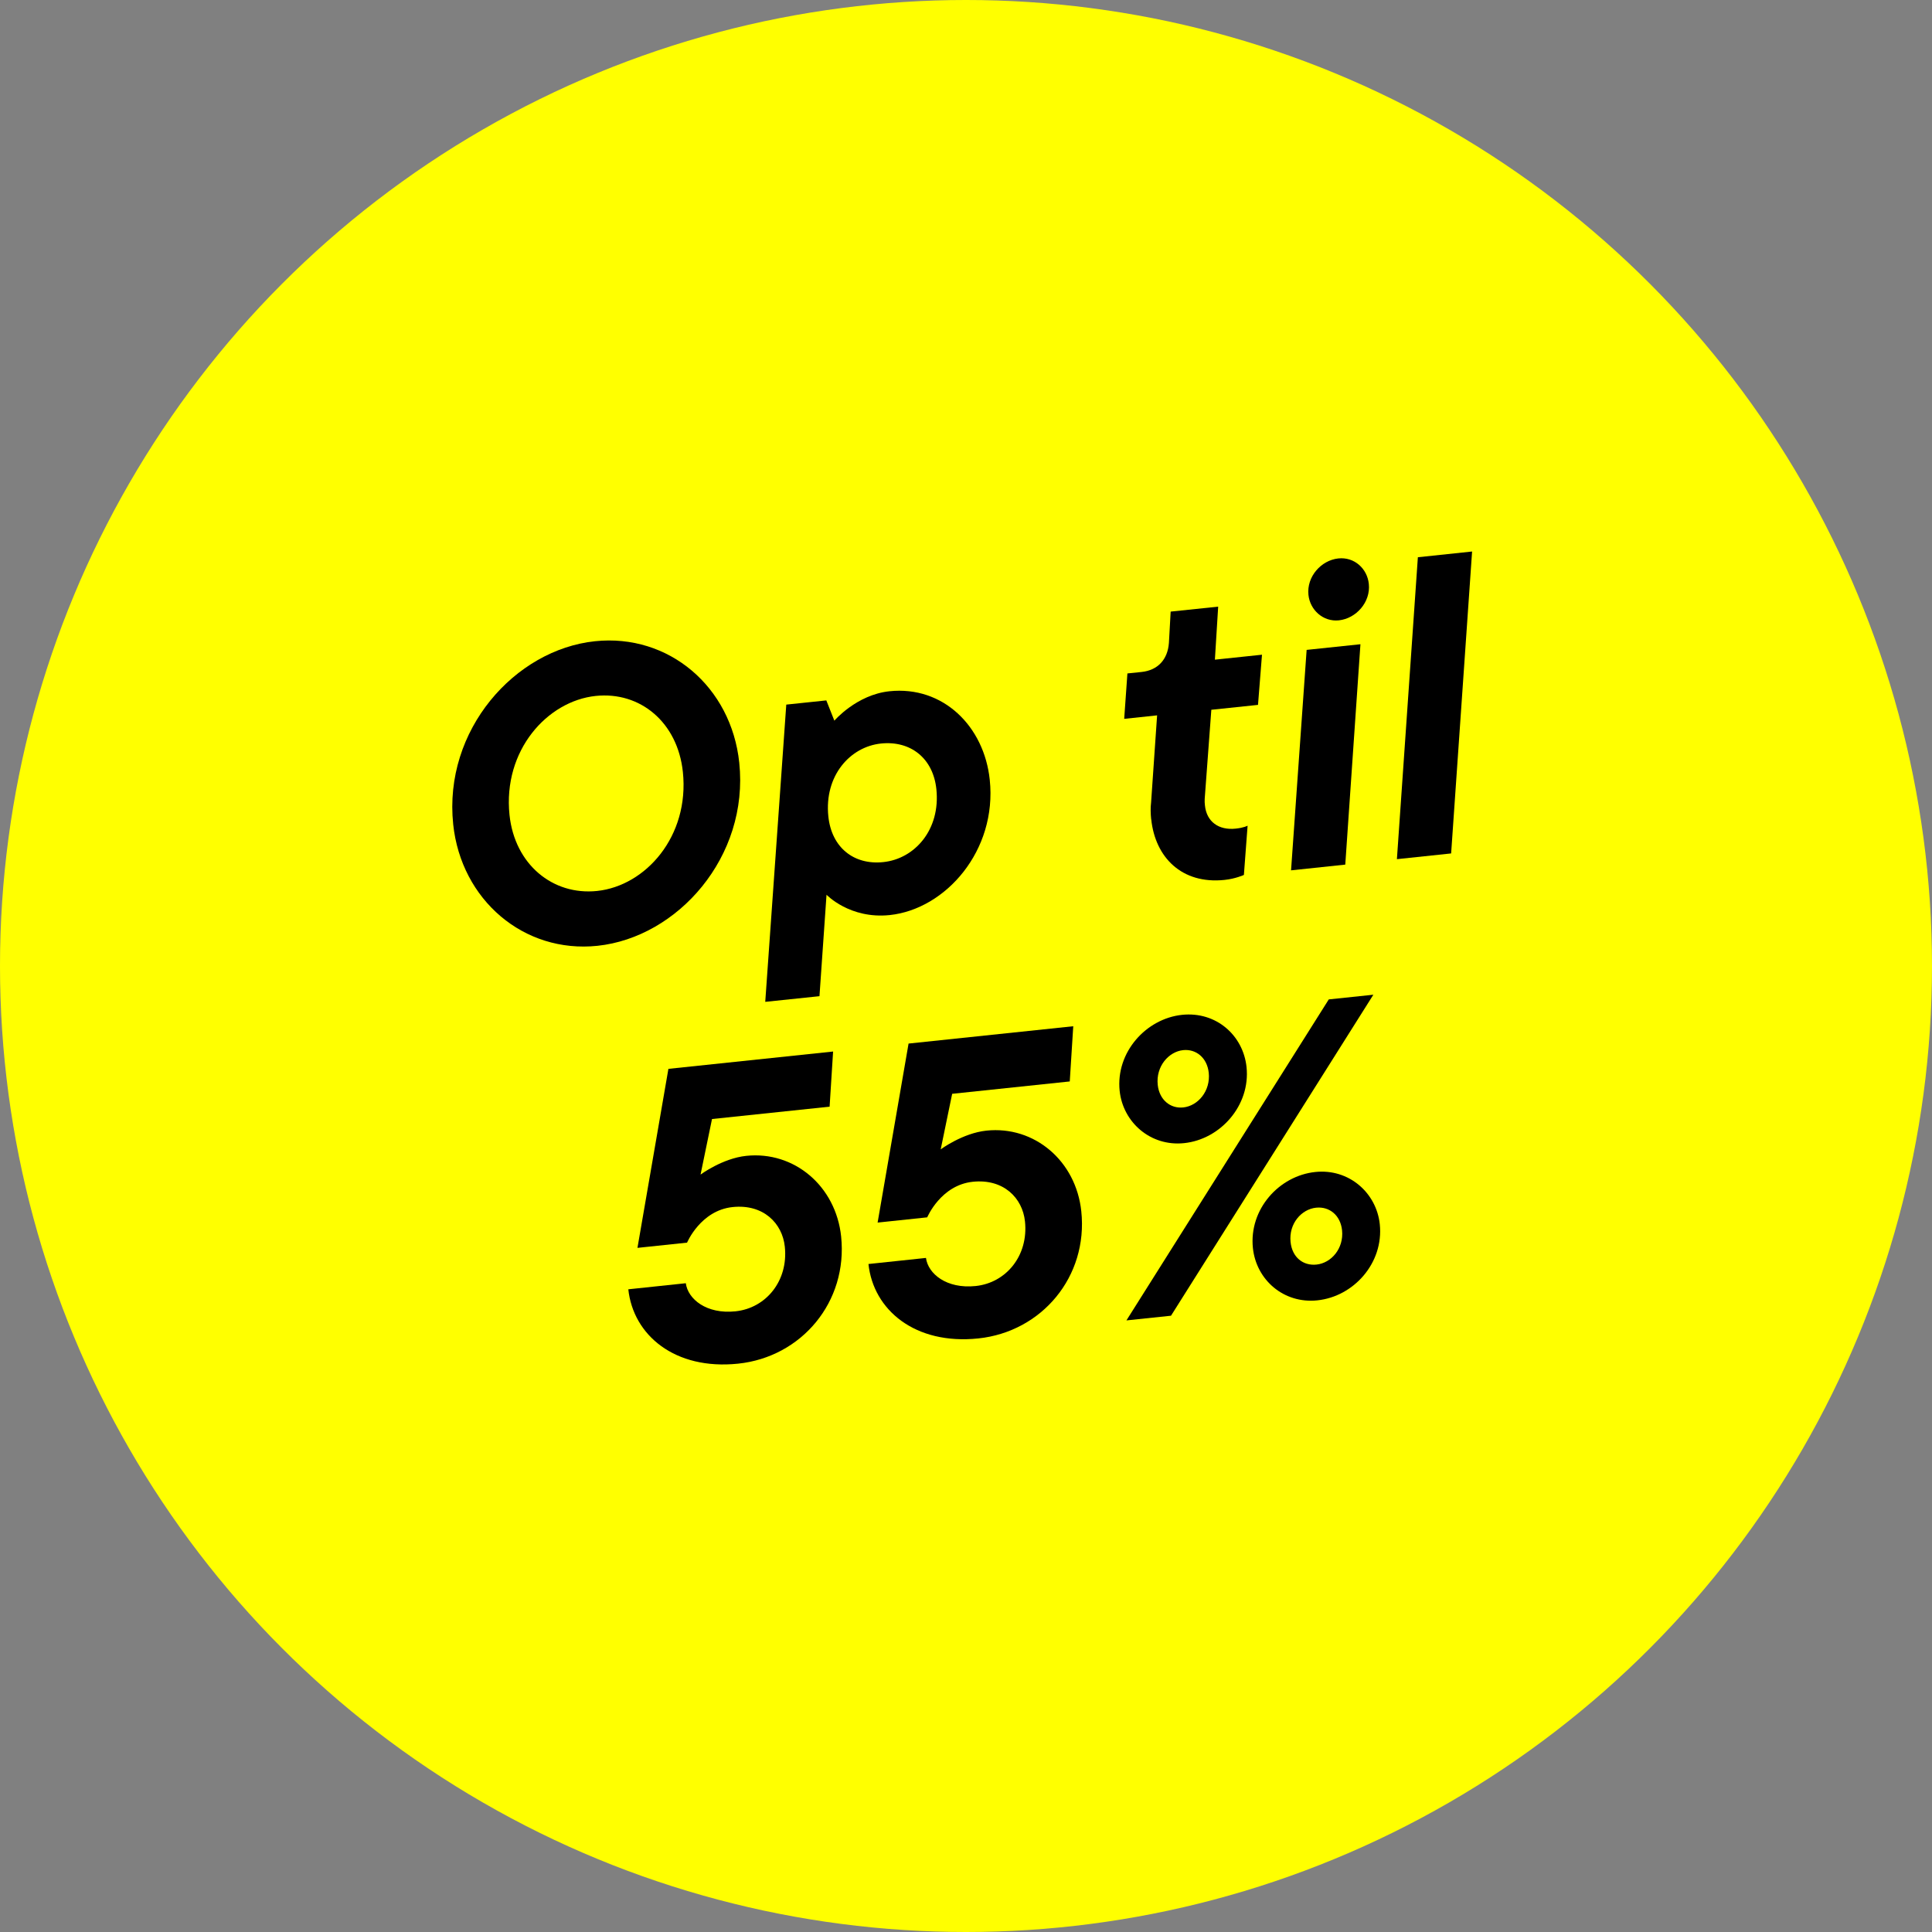<svg id="a" data-name="Layer 1" xmlns="http://www.w3.org/2000/svg" viewBox="0 0 276.5 276.5">
  <rect x="0" y="0" width="276.5" height="276.5" fill="#808080" stroke="none"/>
  <circle cx="138.25" cy="138.25" r="138.25" fill="#FFFF00" />
  <g>
    <path d="M64.86,117.97c-1.42-13.49,8.83-25,20.29-26.2,10.56-1.11,19.51,6.52,20.65,17.38,1.42,13.49-8.83,25-20.29,26.21-10.56,1.11-19.51-6.58-20.65-17.38ZM97.73,110.48c-.75-7.1-6.1-11.55-12.48-10.88-6.92.73-13.3,7.79-12.33,17.04.74,7.04,6.16,11.54,12.54,10.87,6.92-.73,13.24-7.79,12.27-17.04Z" fill="#000000" />
    <path d="M112.53,100.84l5.73-.6,1.15,2.9s3.17-3.71,7.88-4.21c7.7-.81,13.56,5.03,14.36,12.67,1.07,10.14-6.32,18.52-14.31,19.36-5.73.6-9.05-2.91-9.05-2.91l-1.01,14.52-7.76.81,3.01-42.54ZM134.01,112.94c-.46-4.42-3.69-6.97-7.93-6.53-4.41.46-8.14,4.6-7.53,10.44.46,4.42,3.63,6.98,7.87,6.53,4.47-.47,8.2-4.6,7.59-10.45Z" fill="#000000" />
    <path d="M164.75,117.25c-.08-.78-.11-1.62-.01-2.41l.86-12.46-4.71.5.46-6.5,2.03-.21c2.33-.25,3.73-1.78,3.91-4.15l.25-4.49,6.8-.71-.47,7.59,6.74-.71-.57,7.18-6.68.7-.95,12.77c-.02.36,0,.6.04.96.24,2.27,1.94,3.54,4.39,3.28,1.19-.12,1.71-.42,1.71-.42l-.53,7.05s-1.21.55-2.76.71c-6.14.65-9.93-3.24-10.5-8.67Z" fill="#000000" />
    <path d="M187,93.01l7.7-.81-2.17,31.54-7.76.82,2.23-31.54ZM187.26,85.14c-.28-2.62,1.83-4.96,4.28-5.22,2.27-.24,4.13,1.44,4.36,3.64.28,2.63-1.83,4.96-4.28,5.22-2.27.24-4.14-1.5-4.36-3.64Z" fill="#000000" />
    <path d="M202.92,79.75l7.76-.82-3,43.21-7.76.82,3-43.21Z" fill="#000000" />
    <path d="M89.92,184.52l8.23-.87c.3,2.26,2.94,4.46,7.12,4.02,4.36-.46,7.57-4.36,7.05-9.25-.35-3.34-3.06-6.13-7.47-5.67-4.59.48-6.52,5.09-6.52,5.09l-7.1.75,4.43-25.62,23.57-2.48-.5,7.89-16.83,1.77-1.64,7.95s3.13-2.32,6.54-2.68c6.86-.72,12.82,4.32,13.58,11.54.98,9.37-5.67,17.25-14.74,18.2-9.07.95-15.03-4.09-15.72-10.66Z" fill="#000000" />
    <path d="M124.29,180.9l8.23-.87c.3,2.26,2.94,4.46,7.12,4.02,4.36-.46,7.57-4.35,7.05-9.25-.35-3.34-3.06-6.13-7.47-5.67-4.59.48-6.52,5.09-6.52,5.09l-7.1.75,4.43-25.62,23.57-2.48-.5,7.9-16.83,1.77-1.64,7.95s3.13-2.32,6.54-2.68c6.86-.72,12.82,4.32,13.58,11.54.99,9.37-5.67,17.25-14.74,18.2-9.07.95-15.03-4.09-15.72-10.66Z" fill="#000000" />
    <path d="M160.24,156.13c-.58-5.55,3.8-10.35,8.93-10.89,4.89-.51,8.75,2.94,9.23,7.47.58,5.49-3.74,10.35-8.93,10.89-4.83.51-8.76-3-9.23-7.48ZM190.17,143.03l6.38-.67-28.96,45.94-6.38.67,28.96-45.94ZM172.99,153.53c-.23-2.15-1.81-3.43-3.66-3.24-2.09.22-3.92,2.34-3.64,4.97.23,2.15,1.81,3.43,3.66,3.23,2.09-.22,3.92-2.34,3.64-4.97ZM179.31,178.62c-.58-5.55,3.74-10.35,8.93-10.89,4.83-.51,8.76,3,9.23,7.48.58,5.55-3.74,10.35-8.93,10.89-4.83.51-8.75-2.94-9.23-7.48ZM192.07,176.07c-.23-2.15-1.81-3.43-3.72-3.23-2.09.22-3.92,2.28-3.65,4.91.23,2.21,1.81,3.43,3.72,3.23,2.09-.22,3.92-2.28,3.65-4.91Z" fill="#000000" />
  </g>
</svg>